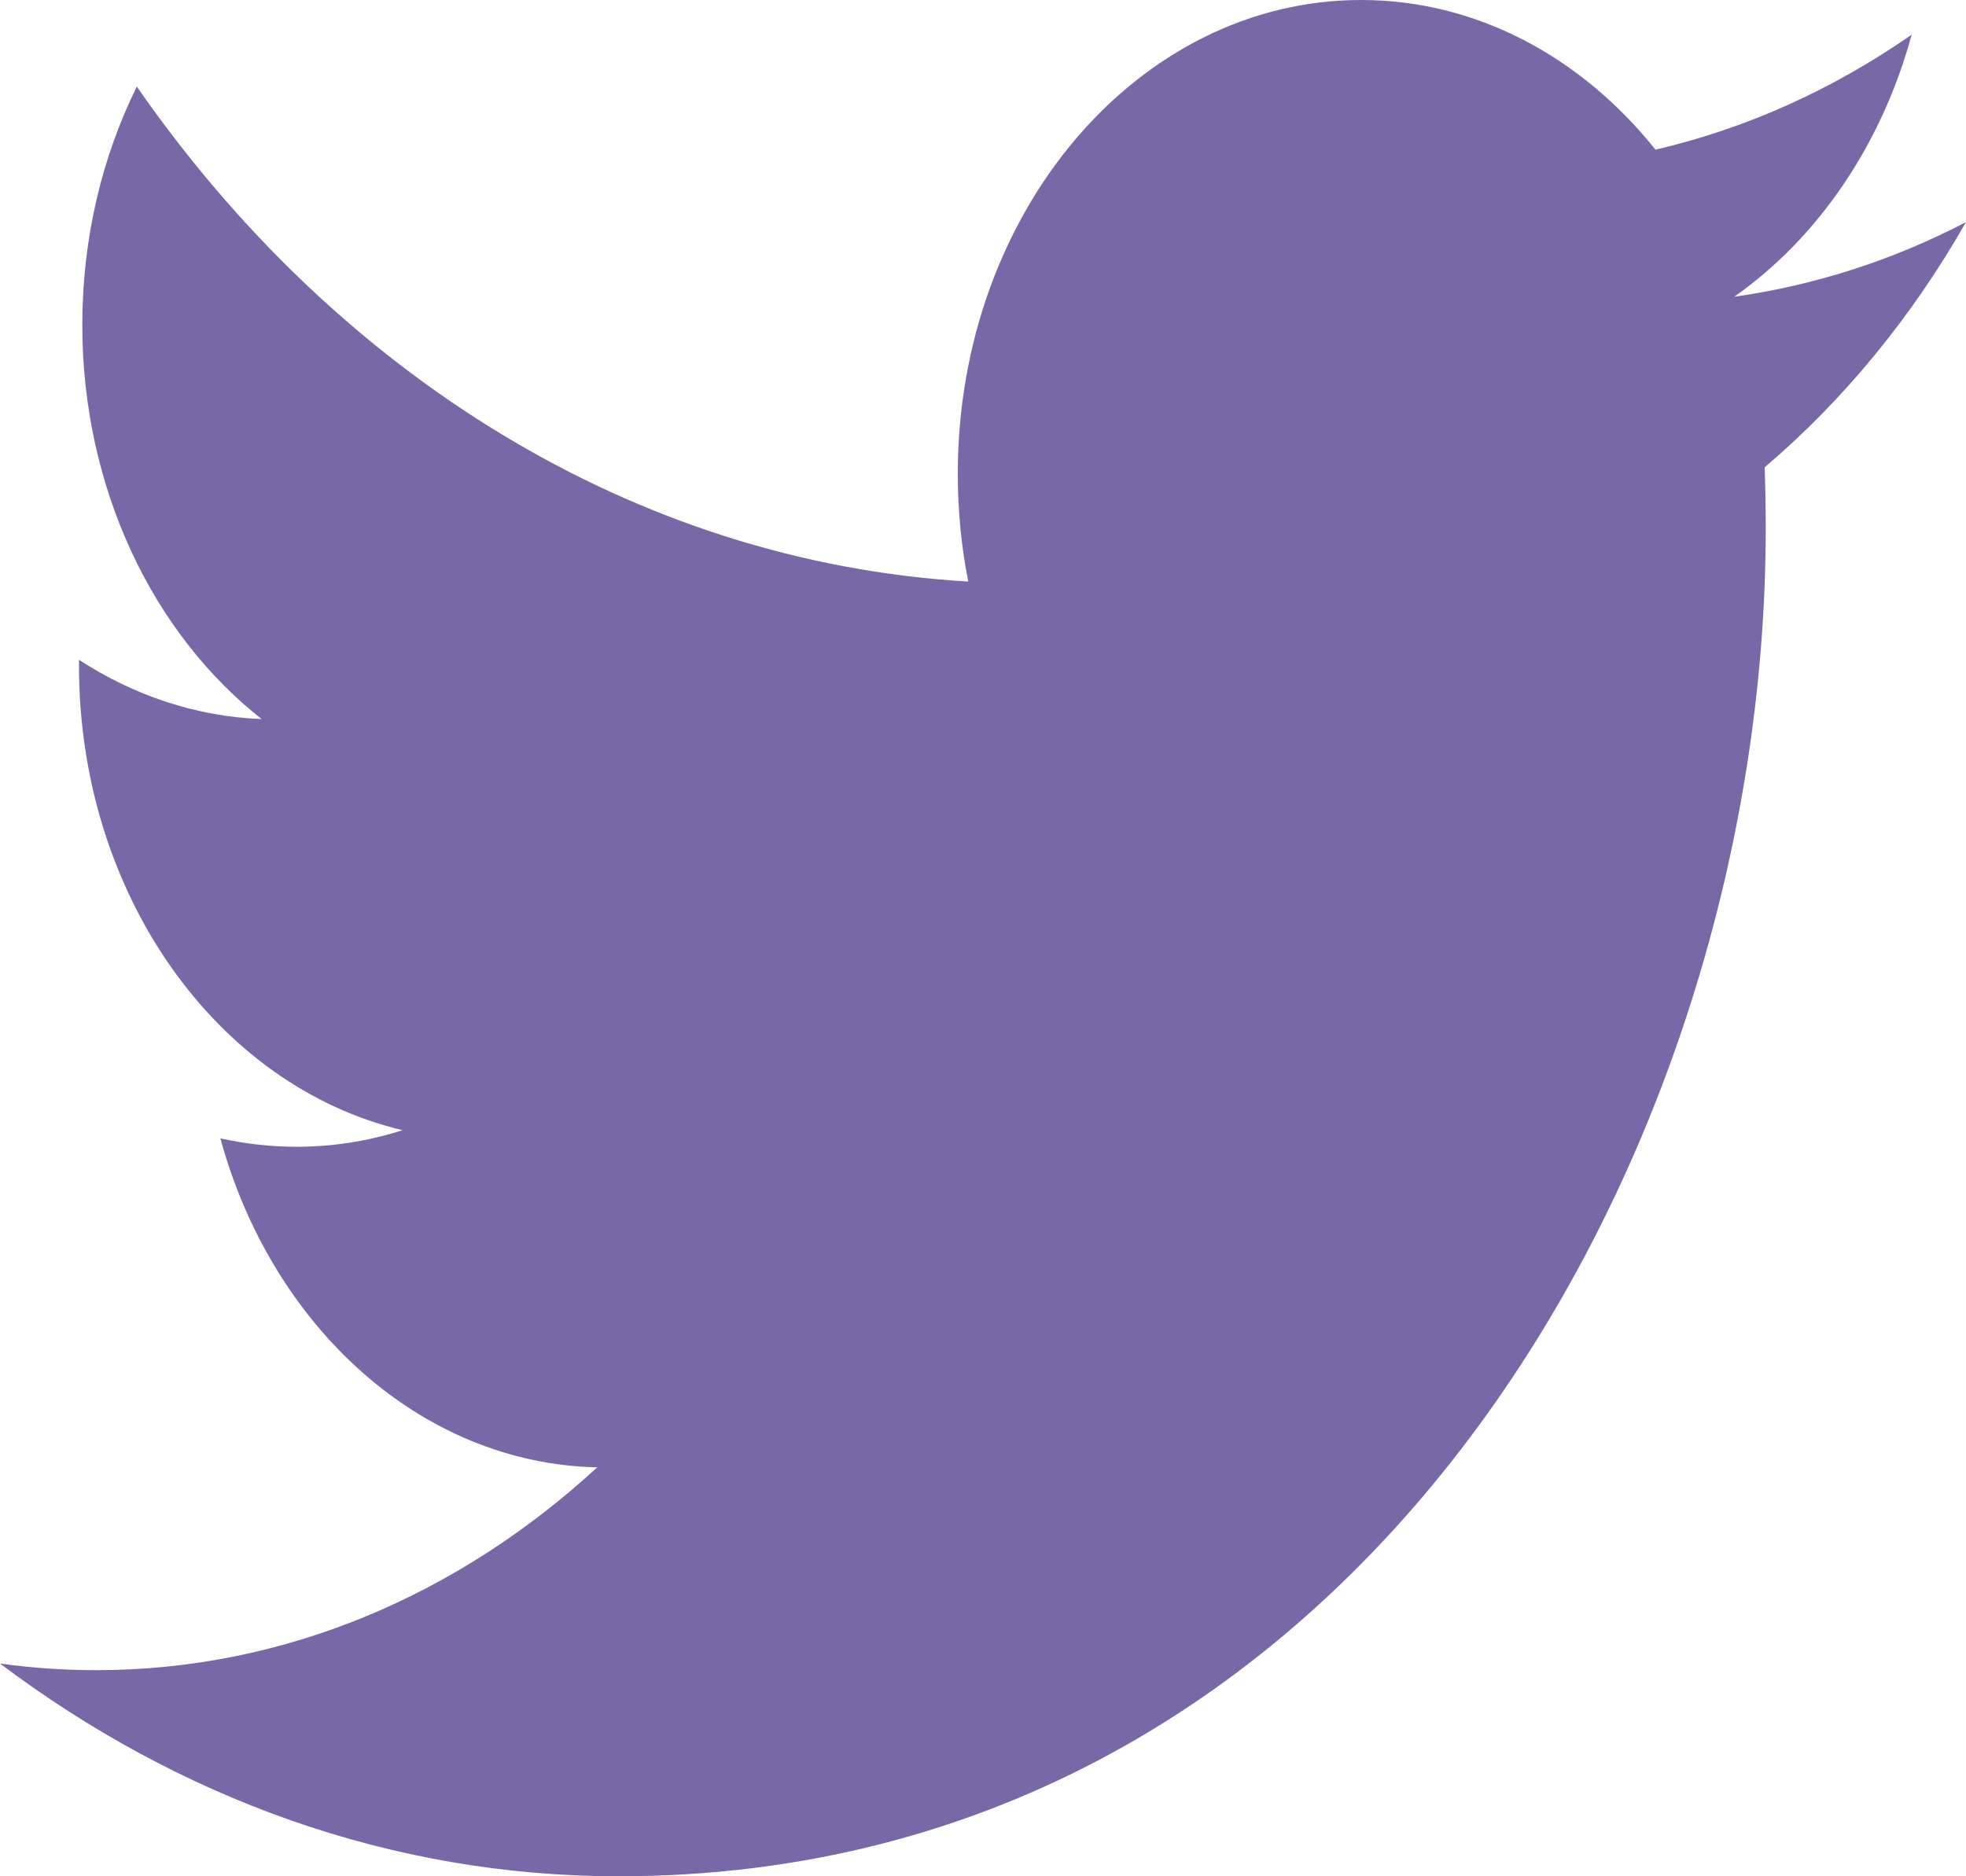 <?xml version="1.0" encoding="UTF-8"?> <svg xmlns="http://www.w3.org/2000/svg" width="22" height="21" viewBox="0 0 22 21" fill="none"> <path d="M22 2.486C21.19 2.908 20.32 3.192 19.407 3.321C20.34 2.665 21.055 1.626 21.392 0.388C20.52 0.995 19.554 1.436 18.525 1.675C17.702 0.644 16.529 0 15.231 0C12.738 0 10.718 2.374 10.718 5.301C10.718 5.717 10.758 6.122 10.835 6.509C7.084 6.288 3.758 4.177 1.531 0.969C1.144 1.752 0.921 2.663 0.921 3.636C0.921 5.474 1.718 7.097 2.928 8.048C2.189 8.02 1.493 7.781 0.884 7.385C0.884 7.407 0.884 7.428 0.884 7.451C0.884 10.02 2.439 12.163 4.505 12.649C4.127 12.771 3.727 12.835 3.315 12.835C3.025 12.835 2.741 12.801 2.466 12.741C3.041 14.847 4.708 16.38 6.683 16.423C5.138 17.845 3.192 18.693 1.077 18.693C0.713 18.693 0.354 18.668 0 18.619C1.998 20.122 4.369 21 6.919 21C15.221 21 19.759 12.922 19.759 5.916C19.759 5.686 19.755 5.457 19.747 5.23C20.629 4.481 21.395 3.548 22 2.486Z" fill="#7968A8"></path> </svg> 